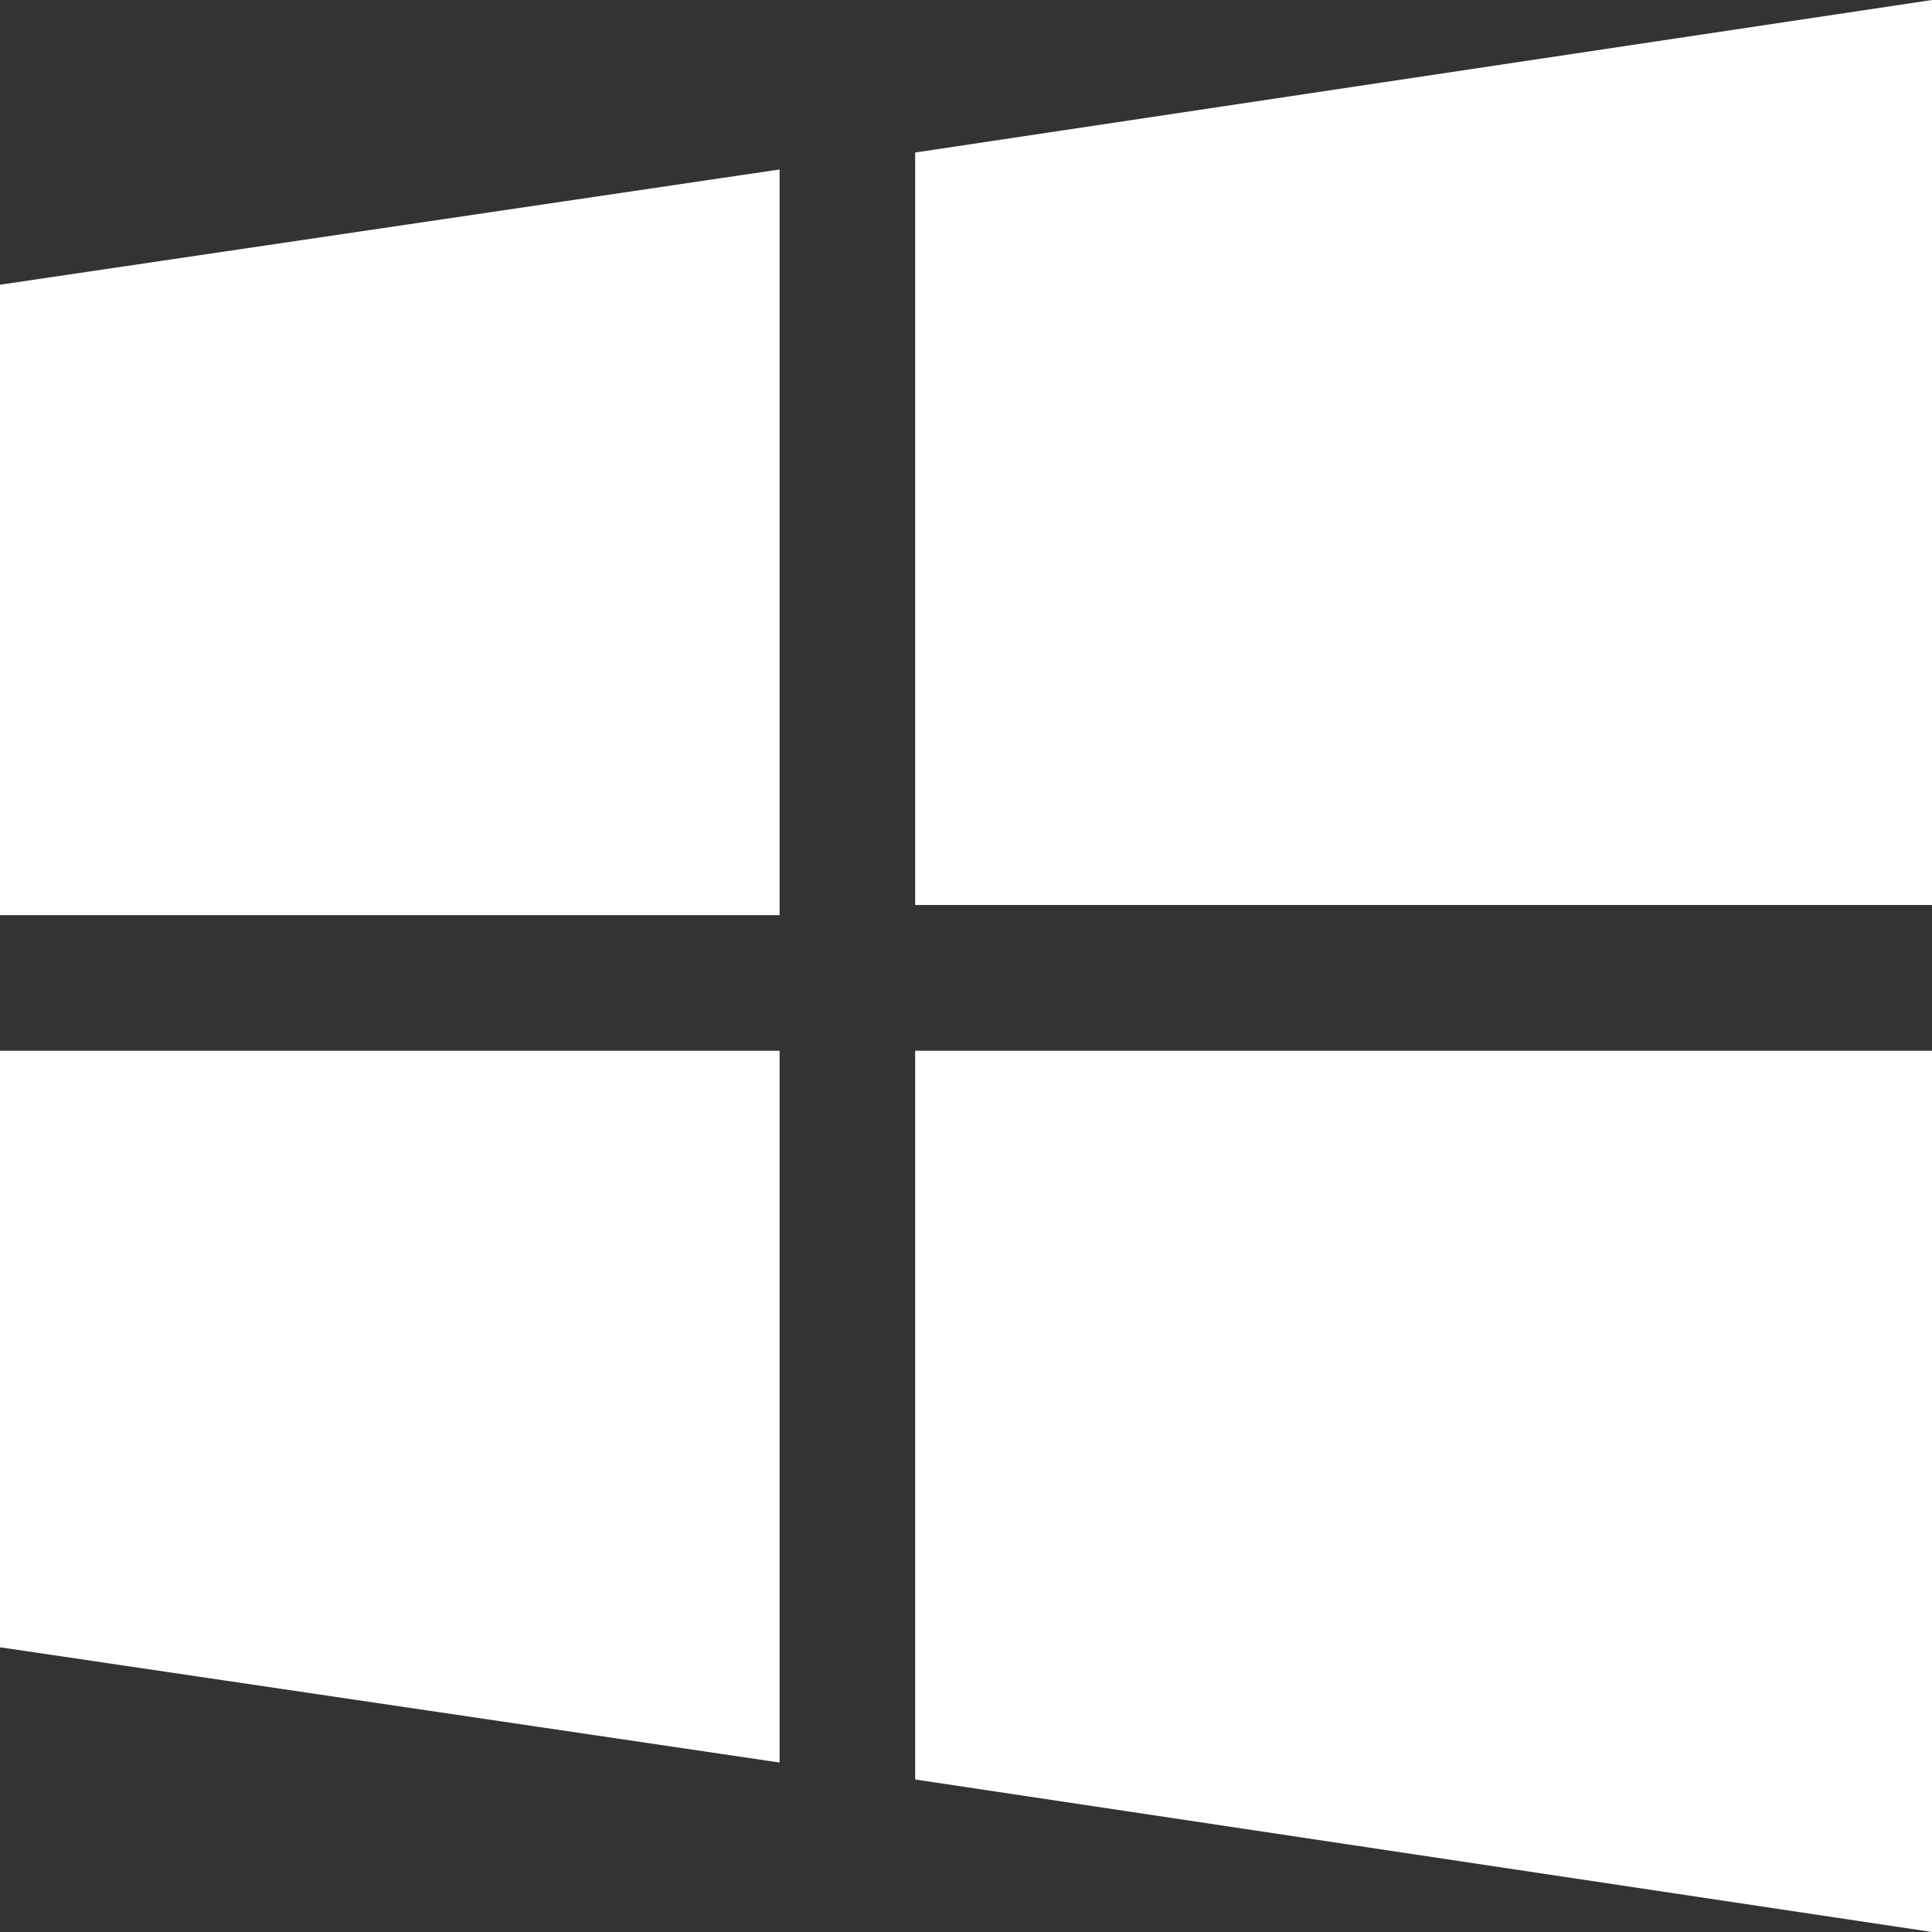 <?xml version="1.0" encoding="UTF-8"?> <svg xmlns="http://www.w3.org/2000/svg" width="35" height="35" viewBox="0 0 35 35" fill="none"><rect x="0" y="0" width="35" height="35" fill="#333333" stroke="none"/><path d="M16.579 2.763L35 0V16.395H16.579V2.763Z" fill="white"></path><path d="M0 5.158L14.123 3.07V16.579H0V5.158Z" fill="white"></path><path d="M16.579 32.237L35 35V19.035H16.579V32.237Z" fill="white"></path><path d="M0 29.842L14.123 31.93V19.035H0V29.842Z" fill="white"></path></svg> 